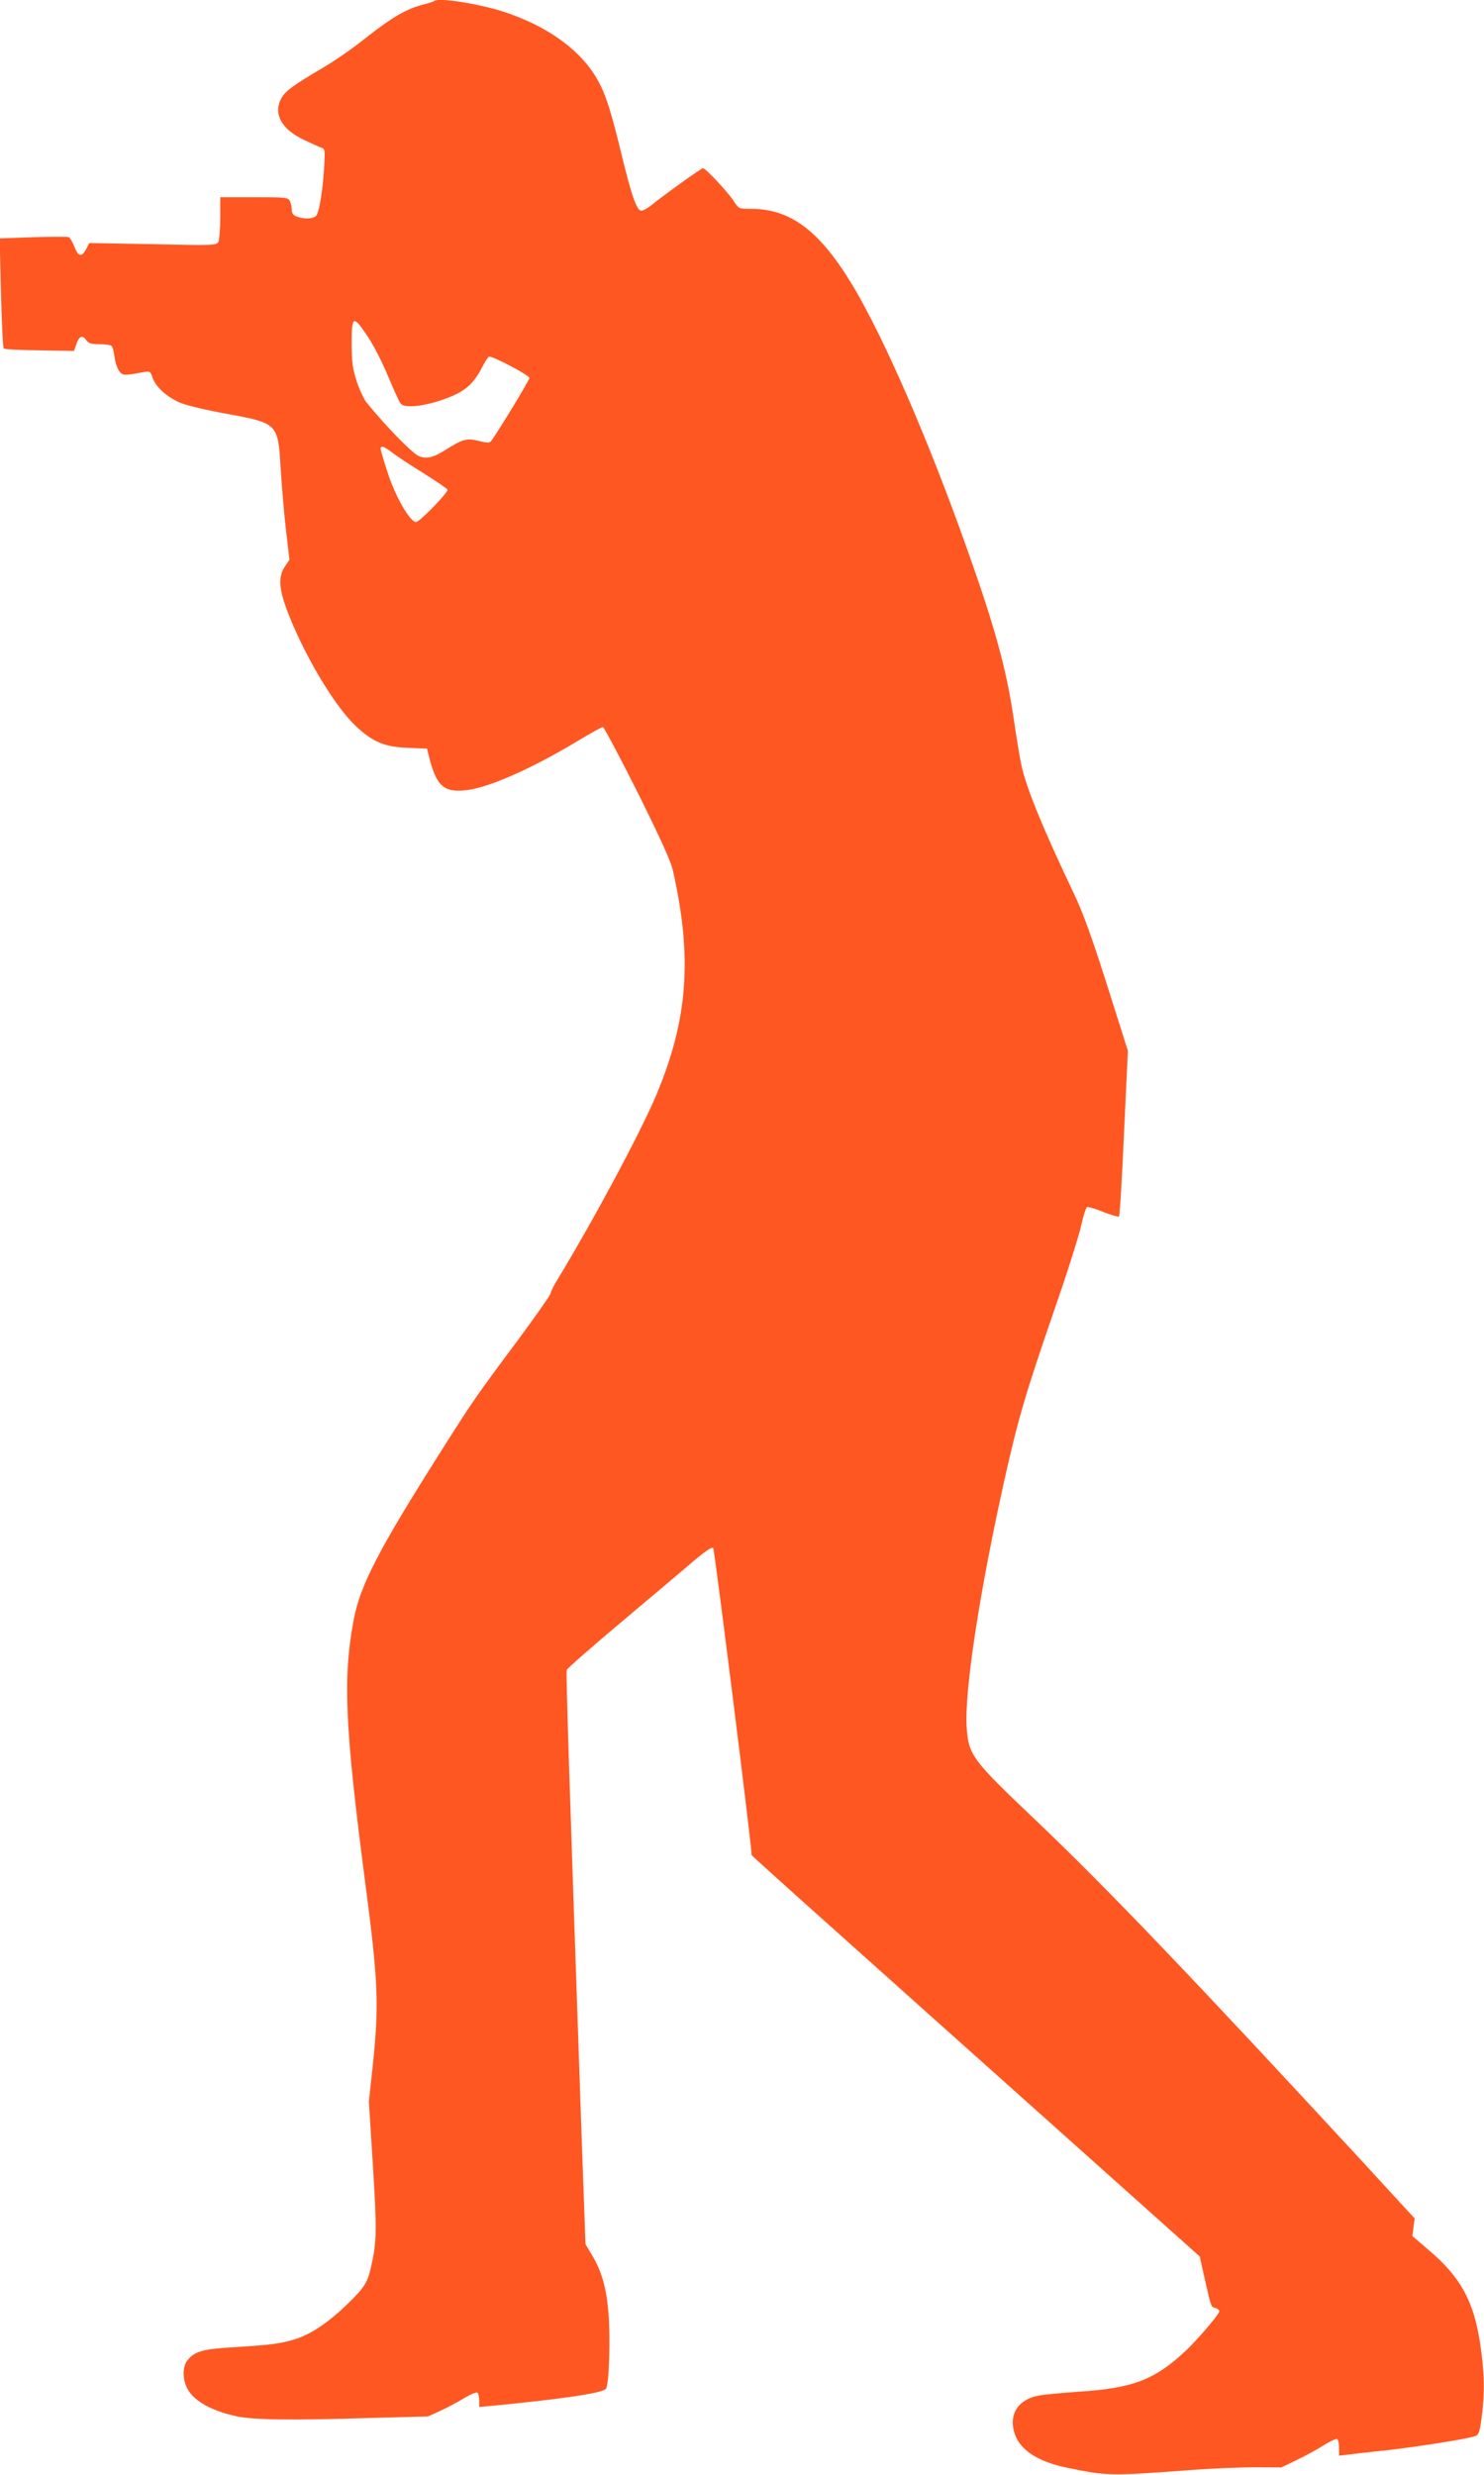 <?xml version="1.0" standalone="no"?>
<!DOCTYPE svg PUBLIC "-//W3C//DTD SVG 20010904//EN"
 "http://www.w3.org/TR/2001/REC-SVG-20010904/DTD/svg10.dtd">
<svg version="1.0" xmlns="http://www.w3.org/2000/svg"
 width="768pt" height="1280pt" viewBox="0 0 768 1280"
 preserveAspectRatio="xMidYMid meet">
<g transform="translate(0,1280) scale(0.1,-0.1)"
fill="#ff5722" stroke="none">
<path d="M2248 12795 c-3 -3 -31 -12 -63 -20 -85 -23 -155 -64 -288 -168 -64
-52 -165 -122 -225 -157 -154 -91 -191 -118 -213 -153 -48 -80 -6 -164 113
-220 40 -19 82 -38 92 -41 18 -6 19 -14 13 -109 -7 -110 -23 -211 -38 -239
-11 -20 -62 -24 -103 -8 -19 7 -26 17 -26 35 0 15 -5 35 -10 46 -10 18 -23 19
-185 19 l-175 0 0 -106 c0 -58 -5 -114 -10 -125 -10 -18 -21 -19 -339 -12
l-329 6 -16 -31 c-23 -44 -41 -40 -61 12 -10 25 -23 47 -30 50 -7 2 -90 2
-185 -1 l-172 -6 7 -281 c4 -155 10 -284 14 -288 4 -5 87 -9 185 -10 l179 -3
12 34 c14 43 32 50 51 22 12 -17 26 -21 67 -21 29 0 57 -4 63 -8 6 -4 13 -28
16 -54 3 -26 13 -60 23 -74 18 -28 27 -28 131 -8 29 5 33 3 43 -28 16 -49 77
-104 148 -133 34 -13 139 -38 235 -55 264 -48 267 -51 280 -275 5 -85 17 -229
27 -318 l19 -162 -24 -36 c-33 -49 -31 -107 6 -211 84 -229 245 -502 359 -611
88 -84 152 -111 273 -115 l98 -4 10 -41 c39 -155 78 -189 200 -173 116 15 337
114 562 249 70 42 132 77 138 77 5 0 86 -152 179 -337 122 -246 173 -357 184
-408 101 -449 77 -767 -85 -1155 -83 -197 -323 -645 -511 -955 -21 -33 -37
-66 -37 -74 0 -7 -76 -115 -168 -240 -218 -292 -234 -315 -399 -576 -326 -514
-419 -694 -453 -875 -56 -299 -45 -553 60 -1356 67 -509 72 -631 40 -940 l-21
-193 21 -334 c21 -338 20 -390 -10 -523 -18 -80 -35 -107 -121 -190 -100 -97
-191 -158 -273 -183 -75 -23 -121 -29 -313 -41 -163 -9 -207 -22 -243 -68 -24
-29 -26 -88 -6 -135 29 -69 122 -124 258 -154 88 -19 278 -22 698 -9 l295 8
64 29 c35 16 90 45 122 65 32 19 63 33 69 29 5 -3 10 -21 10 -40 l0 -34 48 4
c386 37 591 68 608 90 16 21 24 259 13 391 -10 129 -35 216 -84 298 l-35 59
-20 556 c-64 1851 -82 2401 -77 2414 3 8 133 122 289 253 156 131 323 272 371
313 58 49 91 71 98 64 7 -7 199 -1540 199 -1588 0 -2 188 -172 418 -377 229
-205 751 -672 1159 -1036 l742 -663 26 -117 c34 -149 32 -143 55 -149 11 -3
20 -11 20 -18 0 -14 -109 -142 -171 -201 -161 -152 -275 -196 -553 -214 -88
-6 -185 -15 -215 -21 -107 -22 -155 -104 -117 -204 31 -81 122 -138 266 -168
209 -43 221 -44 635 -13 116 9 270 15 343 15 l133 -1 77 37 c42 20 105 54 140
76 34 22 67 37 72 34 6 -3 10 -24 10 -46 l0 -40 43 5 c23 3 107 13 187 21 158
17 439 61 474 75 19 7 24 20 34 98 17 127 15 230 -8 381 -33 220 -102 345
-268 485 l-83 71 6 45 6 46 -262 285 c-889 962 -1332 1426 -1708 1783 -320
304 -337 328 -348 467 -14 185 67 712 198 1297 68 304 108 439 252 857 69 198
133 400 143 449 10 48 24 90 30 93 6 2 44 -9 85 -26 41 -16 77 -26 80 -23 4 4
16 198 26 432 l20 425 -108 341 c-82 257 -125 376 -175 480 -160 336 -245 544
-269 661 -8 37 -26 147 -40 243 -38 255 -98 473 -246 887 -197 554 -422 1070
-583 1341 -173 288 -323 402 -532 402 -61 0 -61 0 -89 43 -32 48 -144 167
-157 167 -9 0 -204 -140 -268 -192 -19 -15 -42 -28 -51 -28 -24 0 -52 81 -108
314 -56 229 -84 311 -136 392 -89 138 -253 252 -465 322 -127 42 -343 76 -362
57z m-361 -1712 c47 -67 85 -141 138 -268 21 -49 43 -96 48 -102 23 -31 160
-9 275 42 69 31 109 71 147 145 13 27 29 51 35 55 13 8 210 -96 210 -110 0
-10 -146 -251 -191 -316 -15 -22 -17 -23 -73 -9 -63 15 -82 9 -177 -51 -59
-37 -98 -45 -135 -26 -37 19 -171 157 -267 275 -14 18 -38 69 -52 113 -21 66
-25 100 -25 195 0 136 8 142 67 57z m147 -627 c25 -19 97 -66 160 -105 64 -40
118 -77 122 -83 7 -12 -144 -168 -163 -168 -30 0 -102 123 -143 244 -22 67
-40 127 -40 134 0 20 17 14 64 -22z"/>
</g>
</svg>
